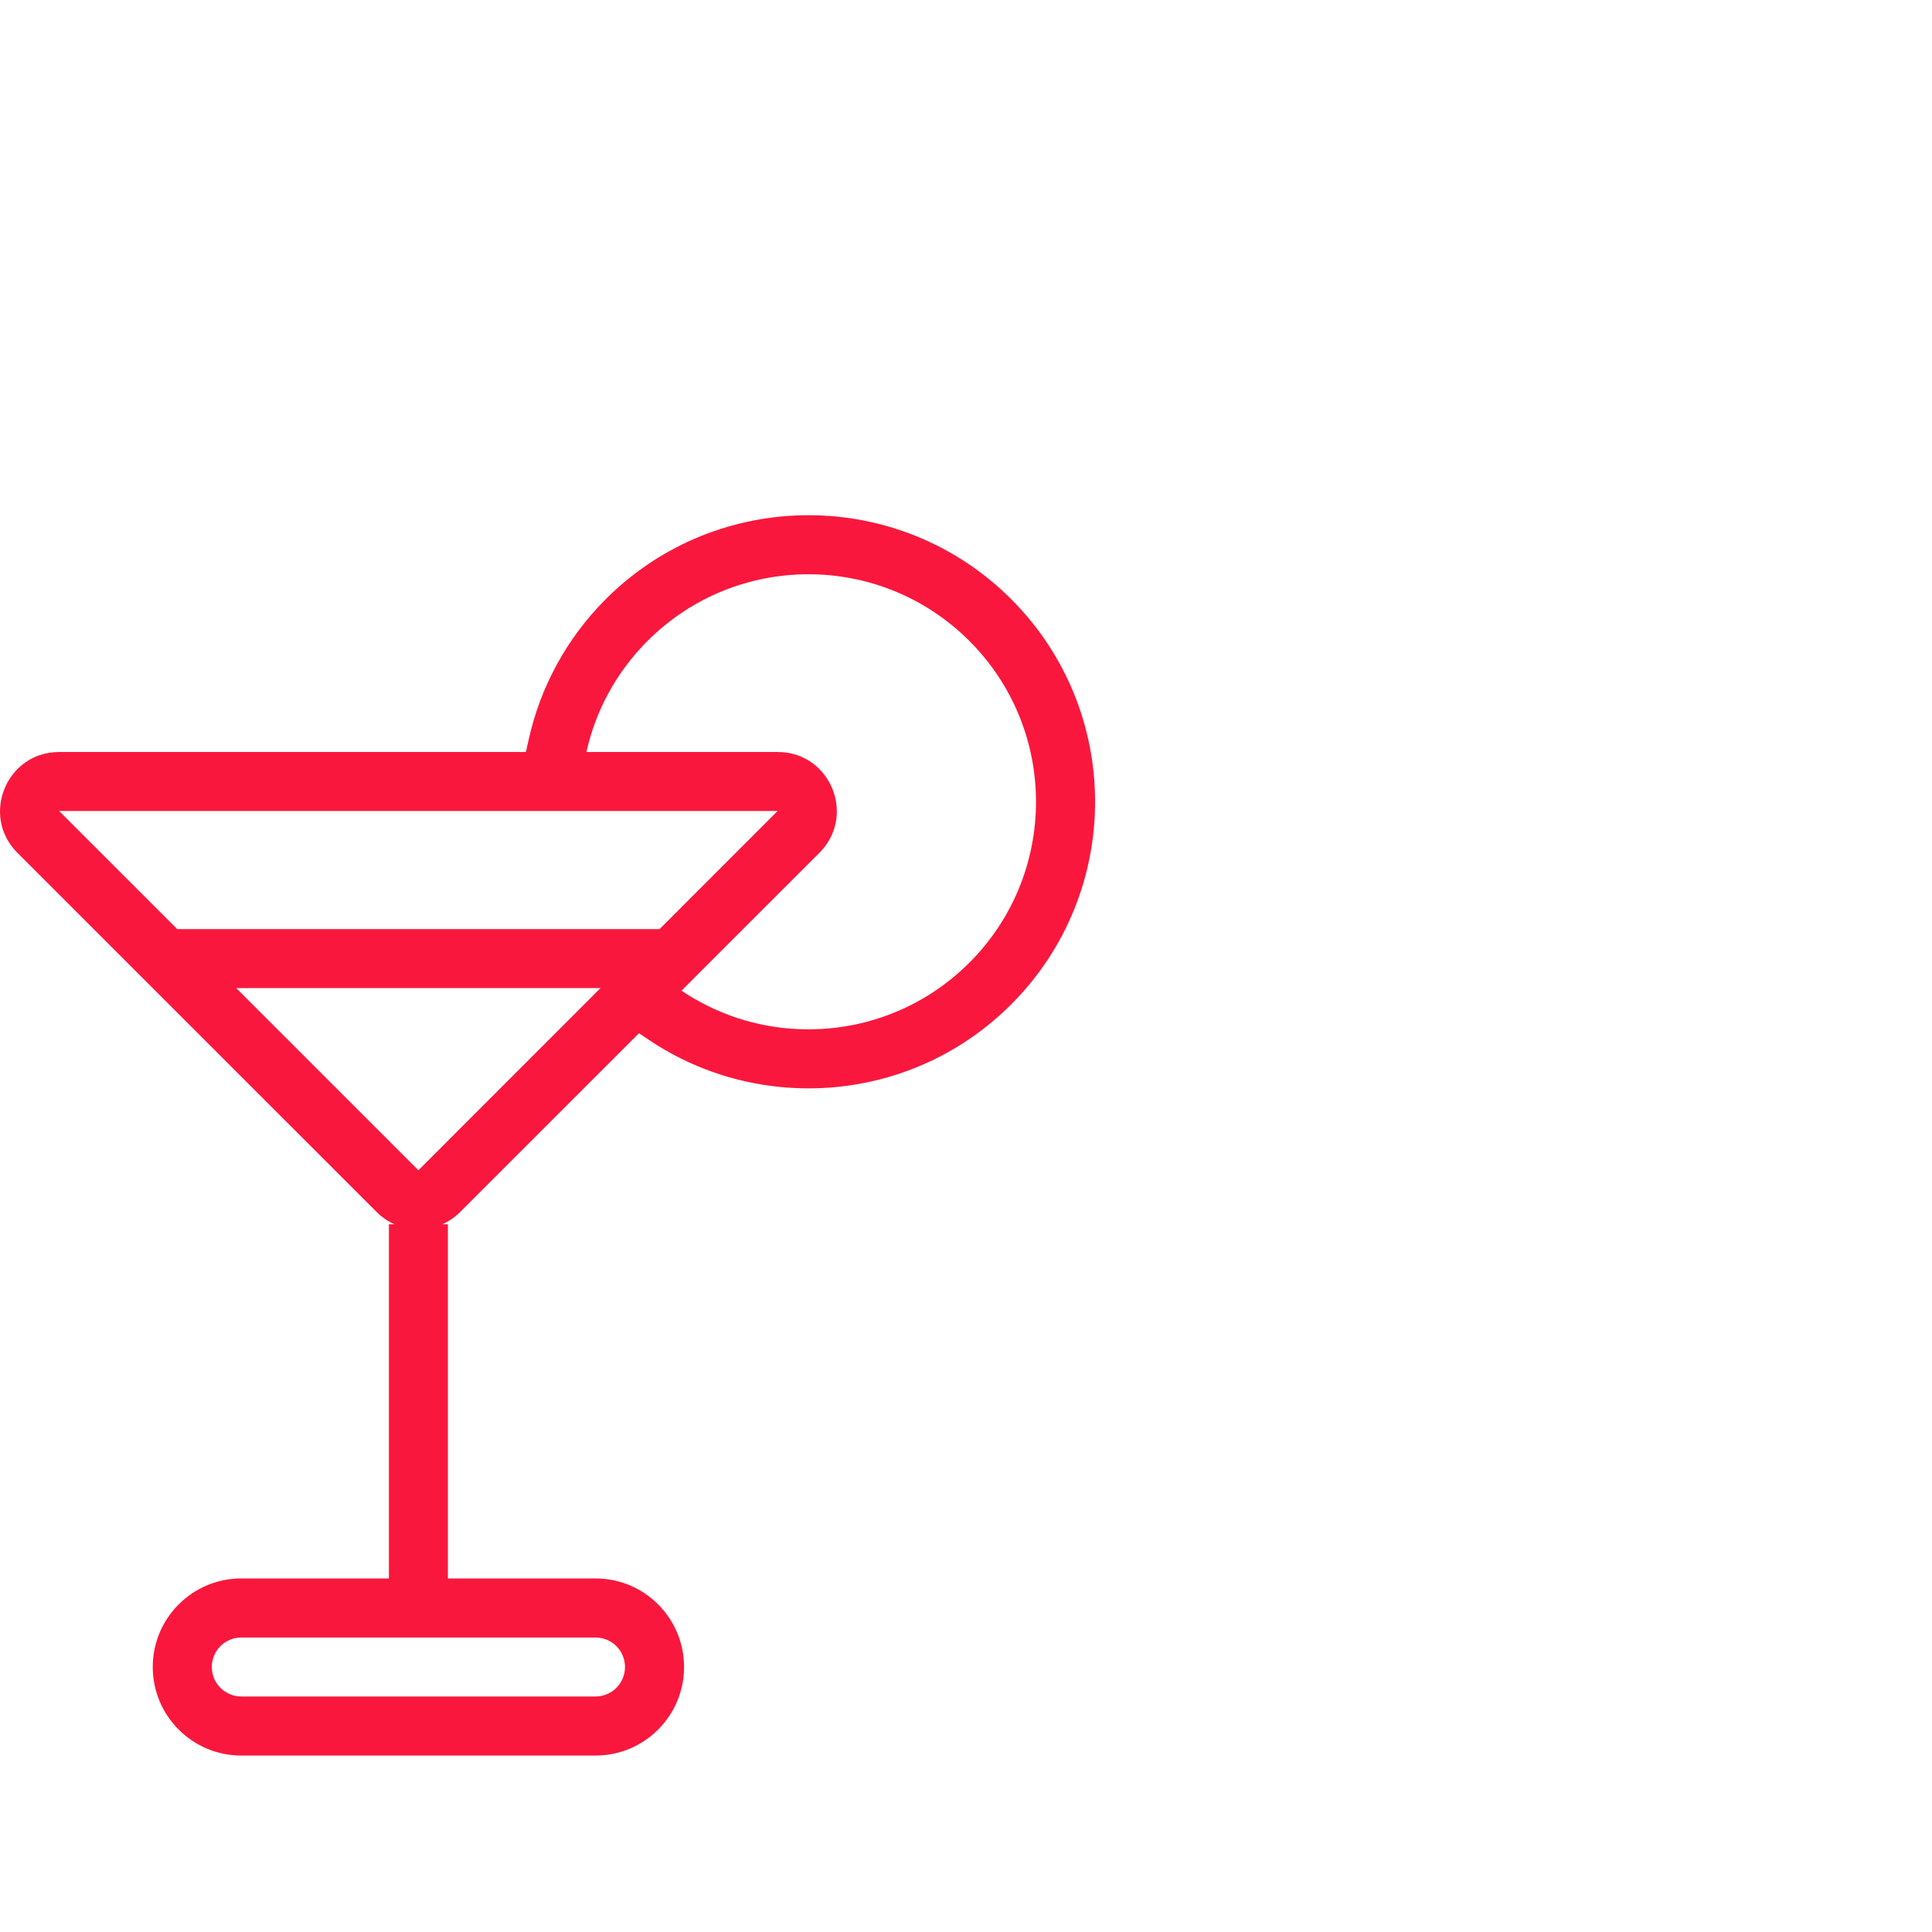 <svg width="30" height="30" viewBox="0 0 30 30" fill="none" xmlns="http://www.w3.org/2000/svg">
<path fill-rule="evenodd" clip-rule="evenodd" d="M12.075 12.593H0.918L2.752 14.427H10.242L12.075 12.593ZM9.325 15.343H3.668L6.497 18.172L9.325 15.343ZM9.922 16.044L10.07 16.143C11.801 17.31 14.169 17.128 15.701 15.597C17.439 13.859 17.439 11.041 15.701 9.303C13.963 7.566 11.145 7.566 9.407 9.303C8.789 9.922 8.389 10.68 8.211 11.477L8.166 11.677H0.919C0.102 11.677 -0.307 12.664 0.27 13.242L5.849 18.82C5.931 18.902 6.025 18.966 6.125 19.01H6.039V24.51H3.747C2.988 24.51 2.372 25.126 2.372 25.885C2.372 26.644 2.988 27.26 3.747 27.26H9.247C10.006 27.26 10.622 26.644 10.622 25.885C10.622 25.126 10.006 24.51 9.247 24.51H6.955V19.01H6.869C6.969 18.966 7.063 18.902 7.145 18.82L9.922 16.044ZM10.582 15.383C10.856 15.567 11.149 15.709 11.453 15.809C12.678 16.209 14.079 15.922 15.052 14.949C16.432 13.569 16.432 11.332 15.052 9.952C13.672 8.572 11.435 8.572 10.055 9.952C9.81 10.197 9.608 10.47 9.45 10.76C9.291 11.051 9.176 11.36 9.106 11.677H12.075C12.127 11.677 12.176 11.681 12.224 11.688C12.94 11.799 13.265 12.7 12.724 13.242L10.582 15.383ZM9.247 26.343H3.747C3.494 26.343 3.289 26.138 3.289 25.885C3.289 25.632 3.494 25.427 3.747 25.427H9.247C9.5 25.427 9.705 25.632 9.705 25.885C9.705 26.138 9.5 26.343 9.247 26.343Z" fill="#FA173D"/>
</svg>
